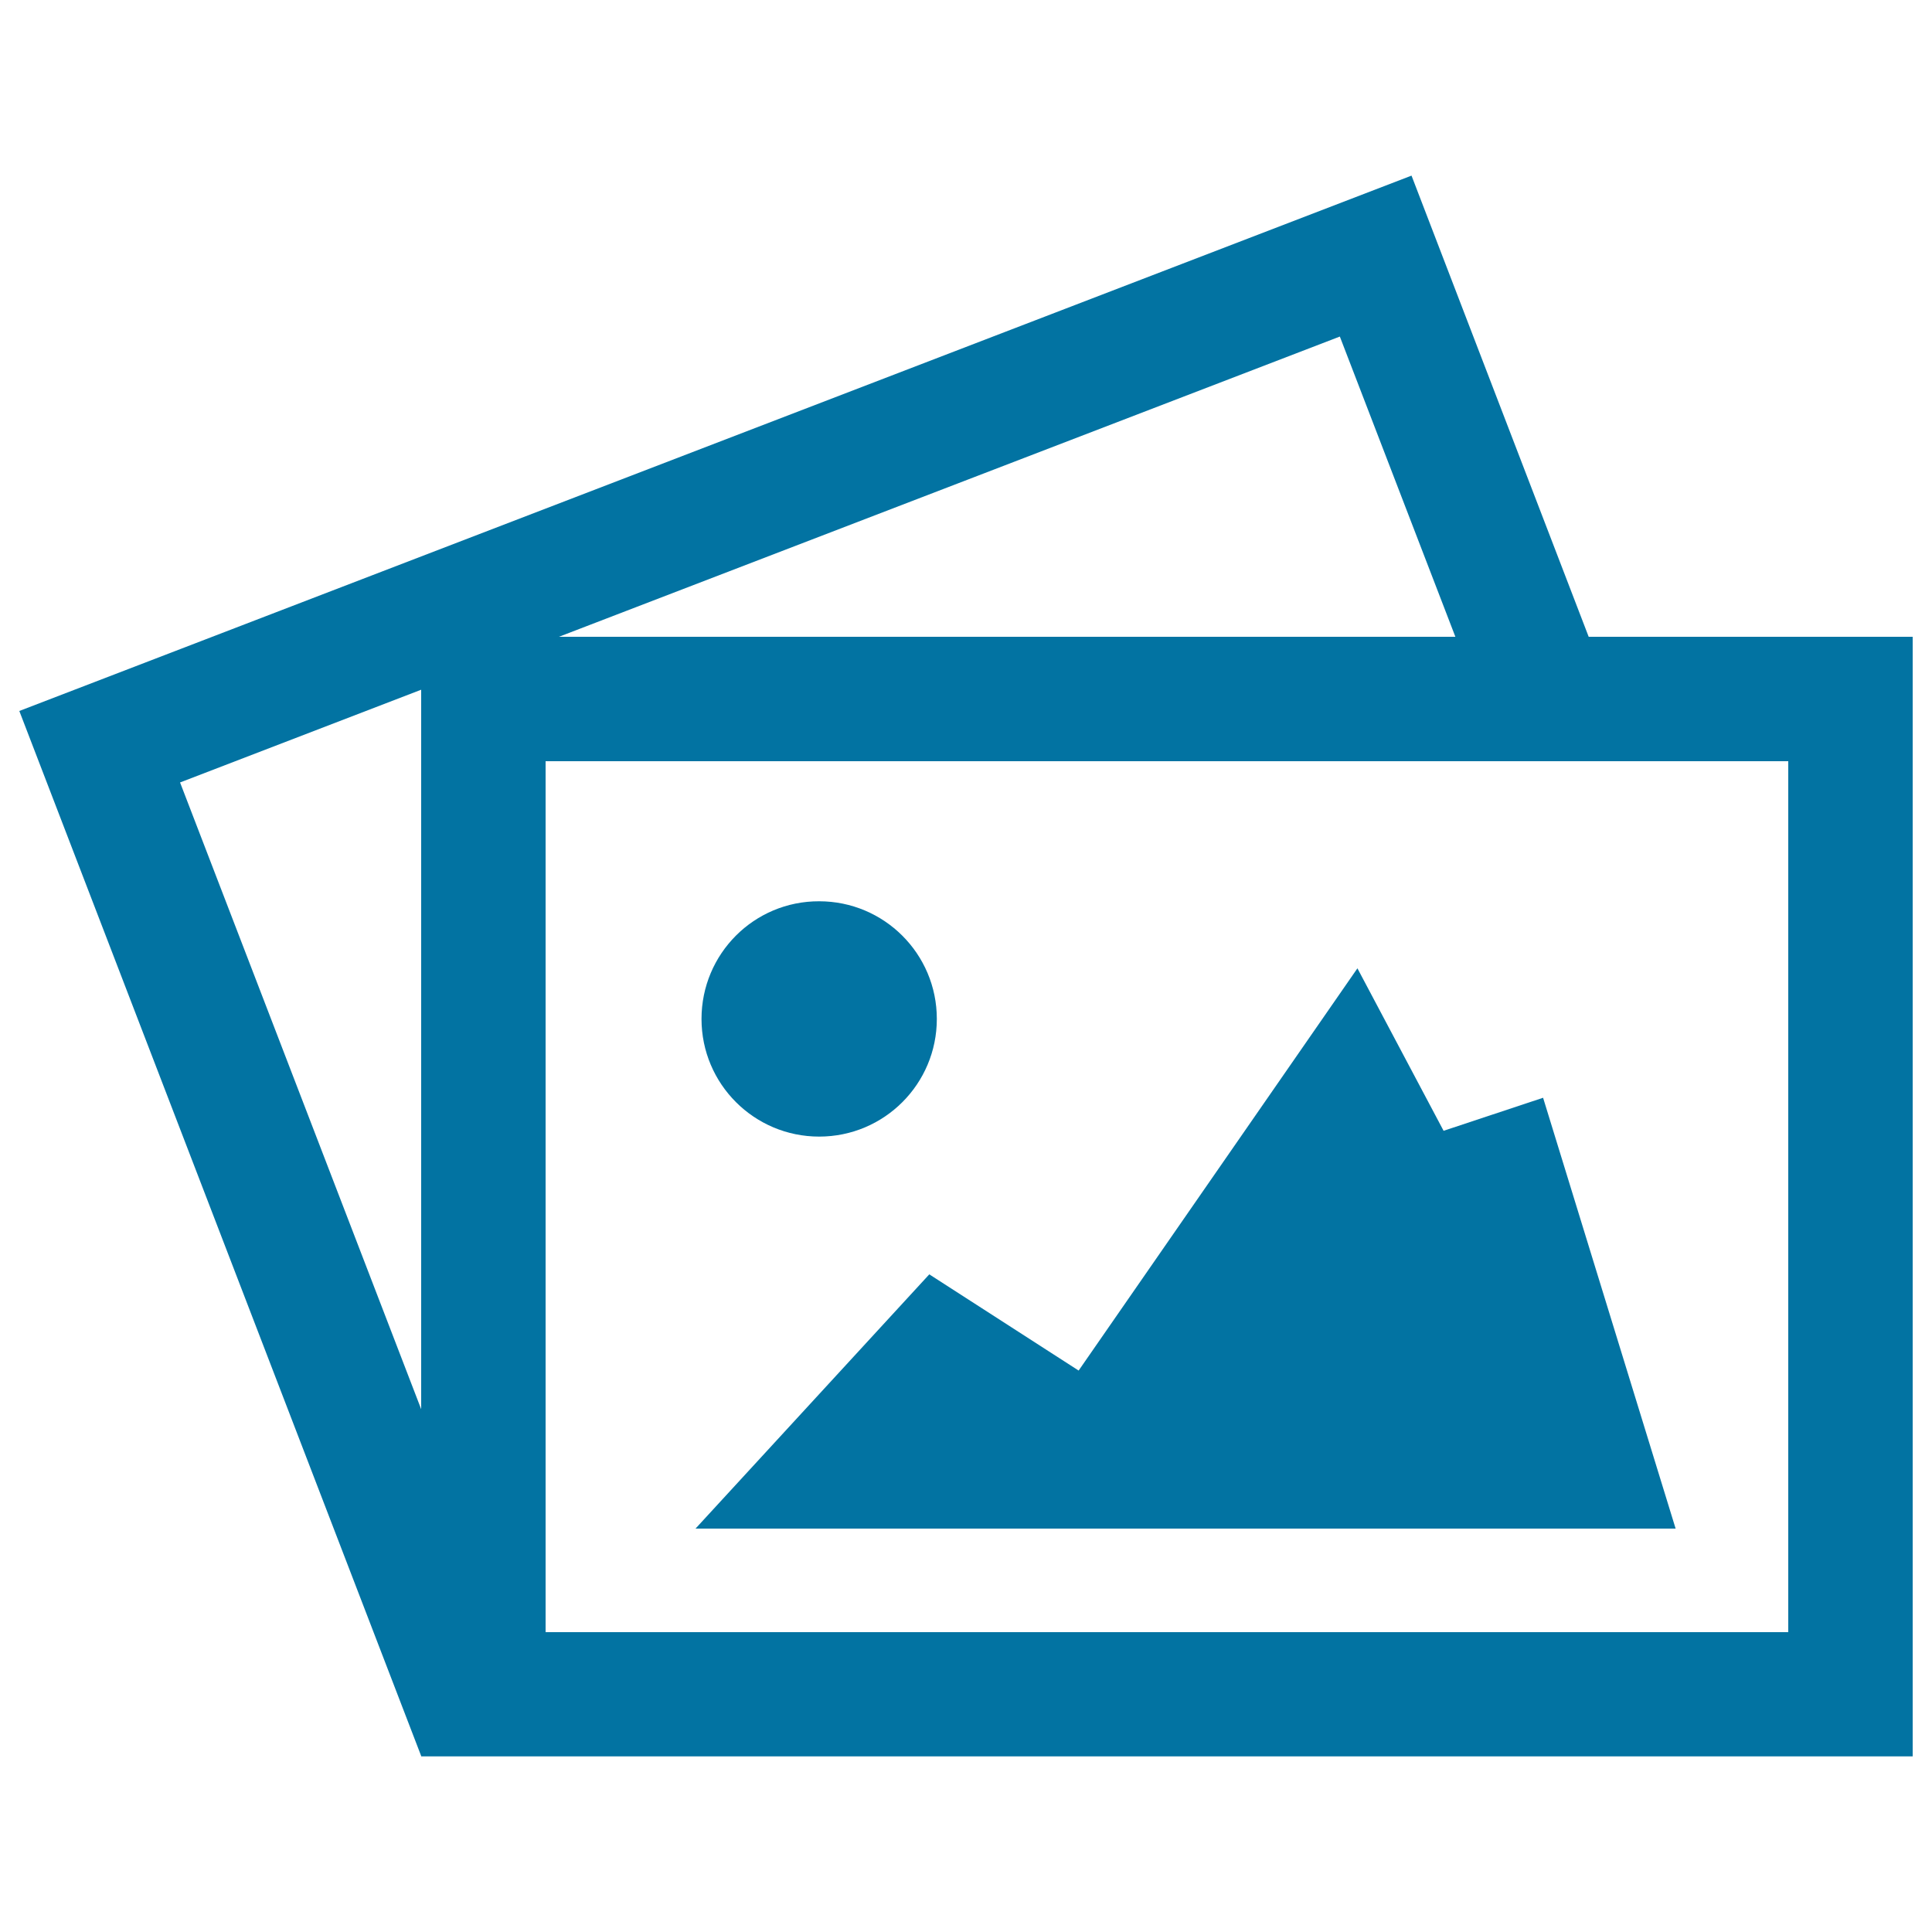 <svg xmlns="http://www.w3.org/2000/svg" viewBox="0 0 1000 1000" style="fill:#0273a2">
<title>Picture image SVG icon</title>
<path d="M822.3,329.6L730.6,90.9L10,368l208,540.9v0.2h772V329.6H822.3z M753.3,329.6h-464l404.2-155.4L753.3,329.6z M93.2,405L218,357v372.4L93.2,405z M282.4,844.7V394h643.2v450.8H282.4z"/><path d="M798.7,568.2l-51.5,17.1l-44.6-84.1L558.3,709.4l-77.3-49.8L360,791.2h507.3L798.7,568.2z"/><path d="M363.1,527.4c0,33.7,27.3,60.9,60.9,60.9c33.7,0,60.9-27.3,60.9-60.9l0,0c0-33.7-27.3-60.9-60.9-60.9C390.3,466.4,363.1,493.7,363.1,527.4z"/>
</svg>